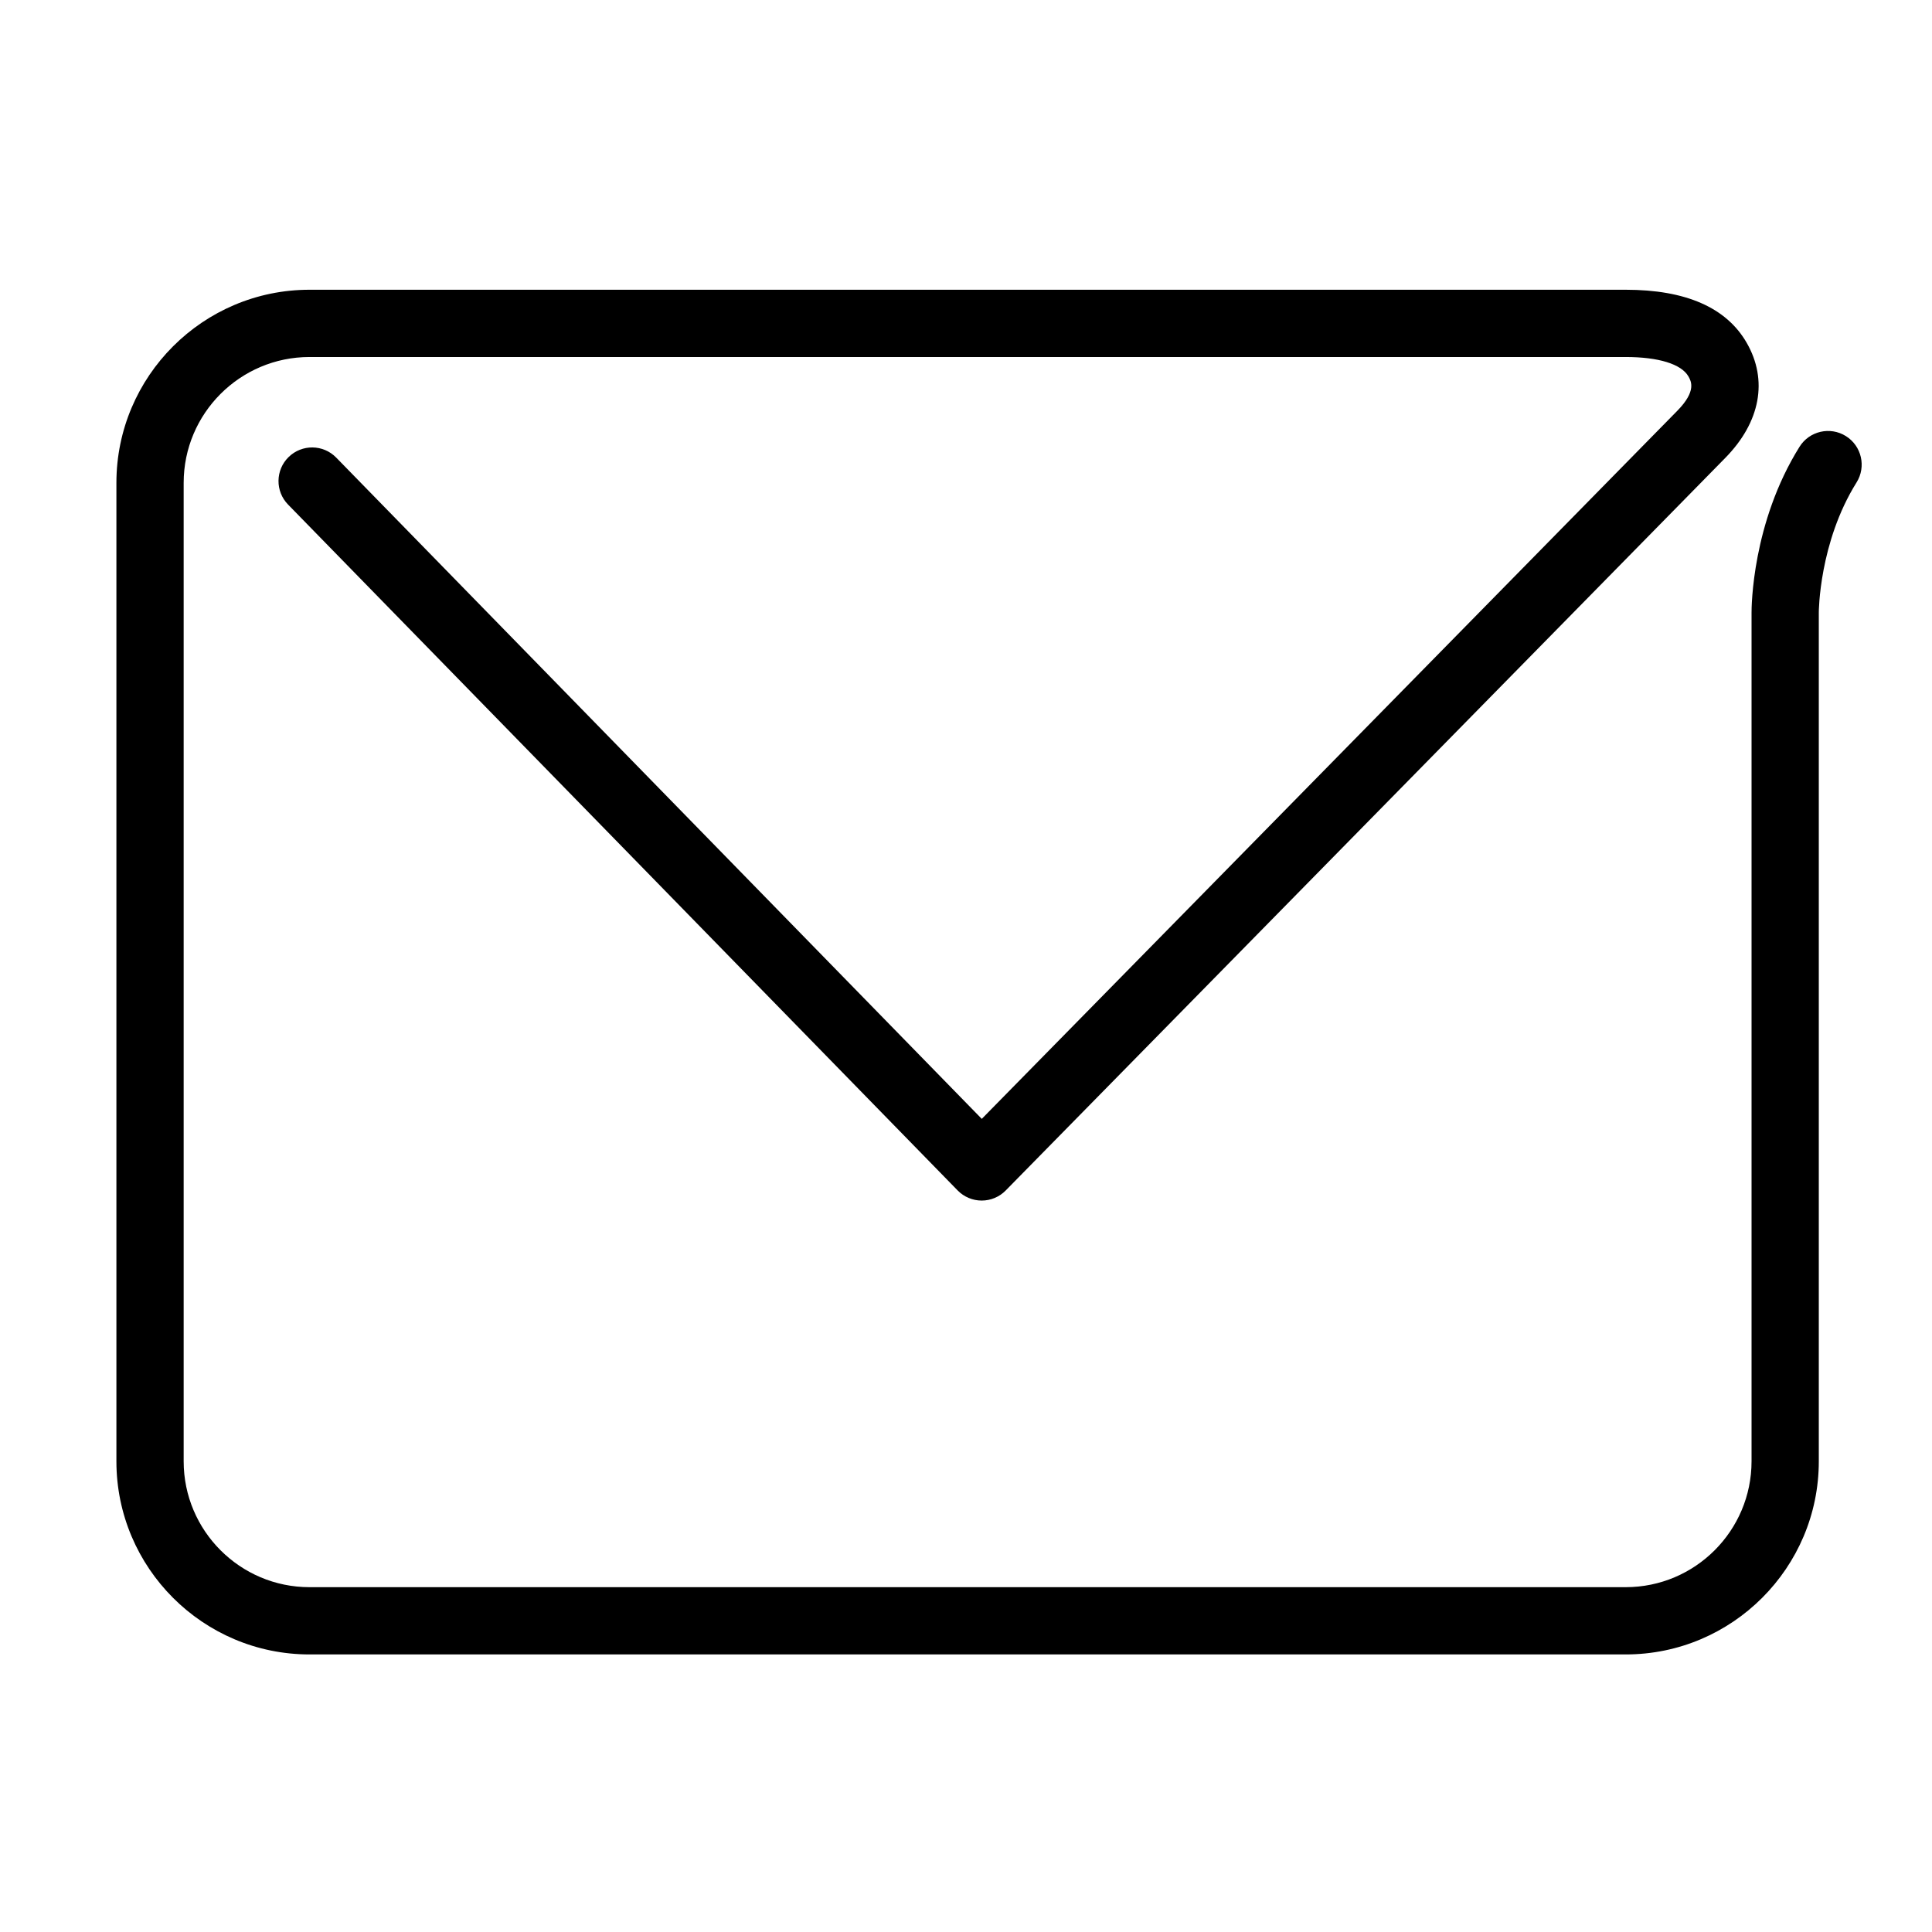 <svg class="svg-icon" style="width: 1em; height: 1em;vertical-align: middle;fill: currentColor;overflow: hidden;" viewBox="0 0 1024 1024" version="1.1" xmlns="http://www.w3.org/2000/svg"><path d="M861.659 876.885 164.038 876.885c-56.431 0-102.341-45.912-102.341-102.346l0-518.622c0-56.433 45.911-102.346 102.341-102.346L861.659 153.572c31.793 0 53.361 9.448 64.101 28.084 11.435 19.835 7.302 42.094-11.34 61.067l-11.352 11.557 0.001 0.001c-0.045 0.045-0.602 0.613-1.65 1.679-0.103 0.106-0.206 0.21-0.306 0.312l-30.905 31.463c-0.025 0.025-0.05 0.05-0.074 0.075-27.242 27.734-70.075 71.339-123.53 125.759L619.241 543.229c-26.452 26.931-52.903 53.859-79.356 80.786l-6.843 6.97c-3.352 3.416-7.937 5.34-12.722 5.34-0.008 0-0.016 0-0.024 0-4.794-0.007-9.382-1.943-12.73-5.373l-354.882-363.519c-6.877-7.044-6.741-18.329 0.303-25.206 7.044-6.878 18.329-6.742 25.206 0.303l342.165 350.494c24.487-24.926 48.969-49.848 73.449-74.773l295.181-300.509c10.351-10.535 7.335-15.766 5.885-18.279-3.749-6.507-15.856-10.238-33.215-10.238L164.038 189.223c-36.775 0-66.692 29.919-66.692 66.696l0 518.622c0 36.776 29.917 66.696 66.692 66.696L861.659 841.236c36.776 0 66.696-29.919 66.696-66.696L928.355 324.875c-0.015-3.157 0.243-47.771 25.434-88.074 5.217-8.347 16.215-10.886 24.562-5.667 8.347 5.218 10.885 16.214 5.667 24.562-19.908 31.851-20.017 68.646-20.016 69.014 0.001 0.055 0.001 0.058 0.001 0.114l0 449.715C964.005 830.974 918.093 876.885 861.659 876.885z"  /></svg>
